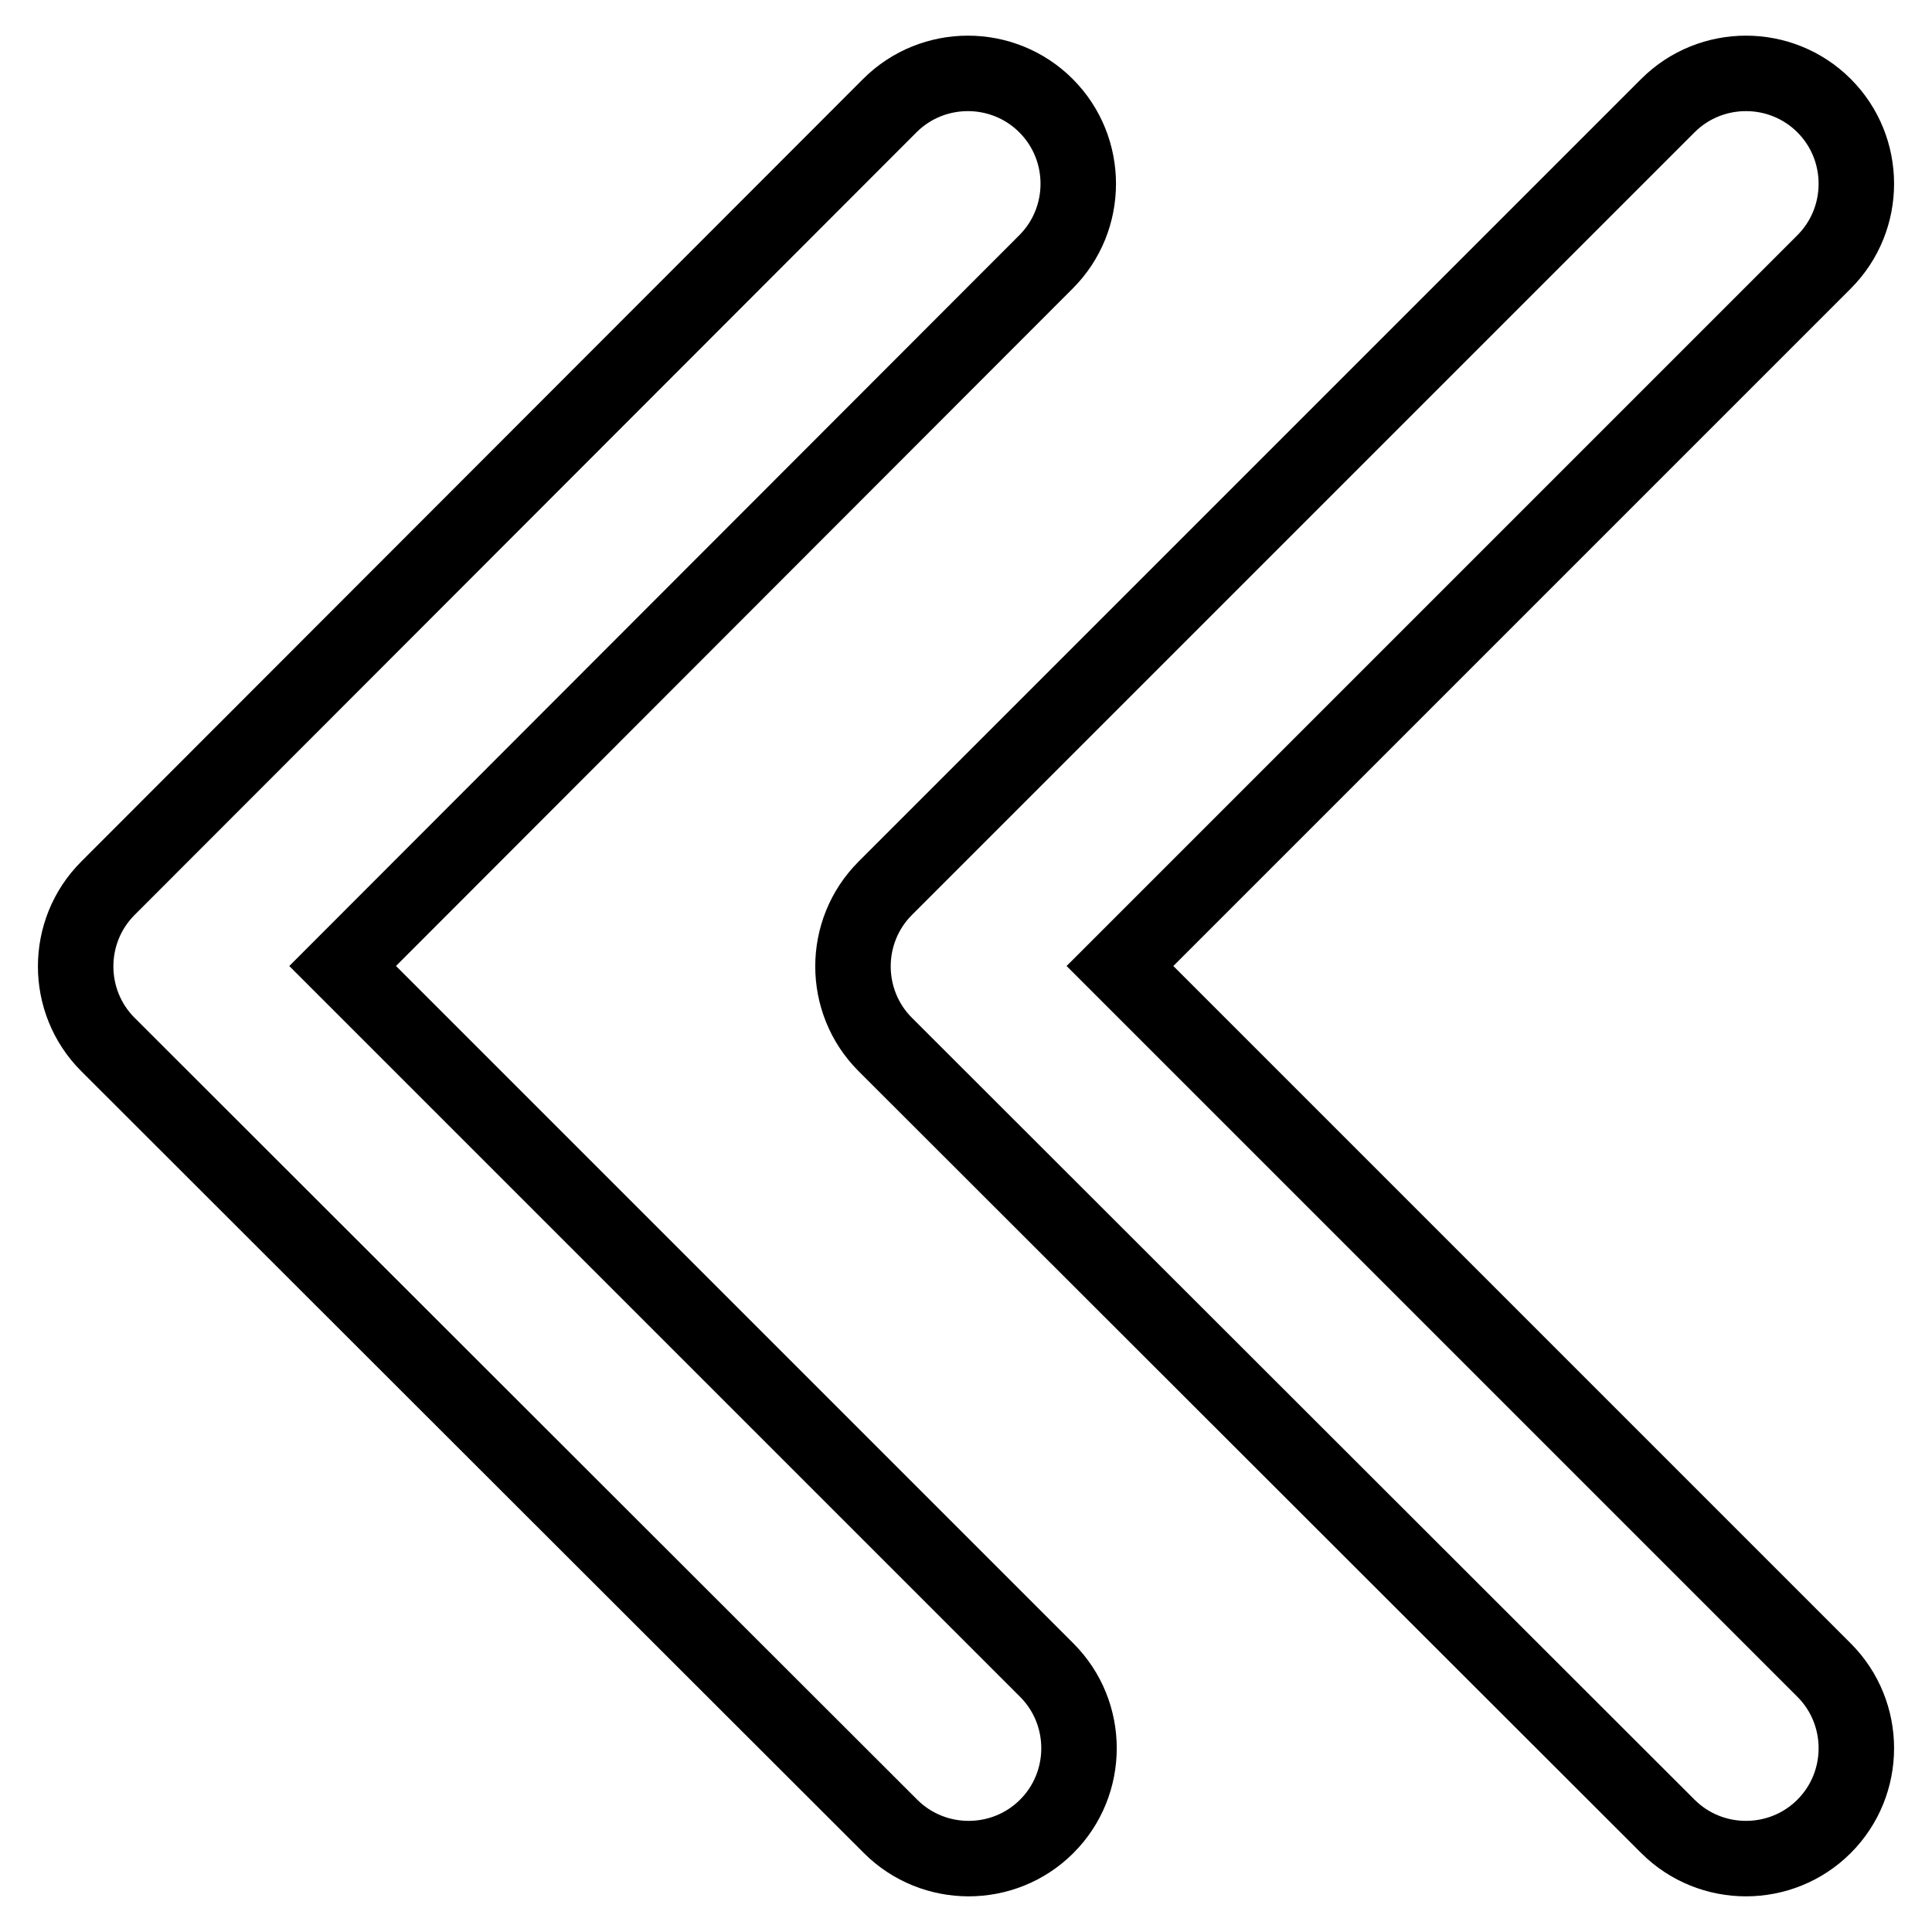 <?xml version="1.0" encoding="utf-8"?>
<!-- Svg Vector Icons : http://www.onlinewebfonts.com/icon -->
<!DOCTYPE svg PUBLIC "-//W3C//DTD SVG 1.1//EN" "http://www.w3.org/Graphics/SVG/1.1/DTD/svg11.dtd">
<svg version="1.1" xmlns="http://www.w3.org/2000/svg" xmlns:xlink="http://www.w3.org/1999/xlink" x="0px" y="0px" viewBox="0 0 256 256" enable-background="new 0 0 256 256" xml:space="preserve">
<g> <path stroke-width="10" fill-opacity="0" stroke="#000000"  d="M45.4,128l93.3,93.3c5.7,5.7,5.7,15,0,20.7c-5.7,5.7-15,5.7-20.7,0L14.3,138.4c-5.7-5.7-5.7-15,0-20.7 L117.9,14c5.7-5.7,15-5.7,20.7,0c5.7,5.7,5.7,15,0,20.7L45.4,128z"/> <path stroke-width="10" fill-opacity="0" stroke="#000000"  d="M148.4,128l93.3,93.3c5.7,5.7,5.7,15,0,20.7c-5.7,5.7-15,5.7-20.7,0L117.3,138.4c-5.7-5.7-5.7-15,0-20.7 L221,14c5.7-5.7,15-5.7,20.7,0c5.7,5.7,5.7,15,0,20.7L148.4,128z"/></g>
</svg>